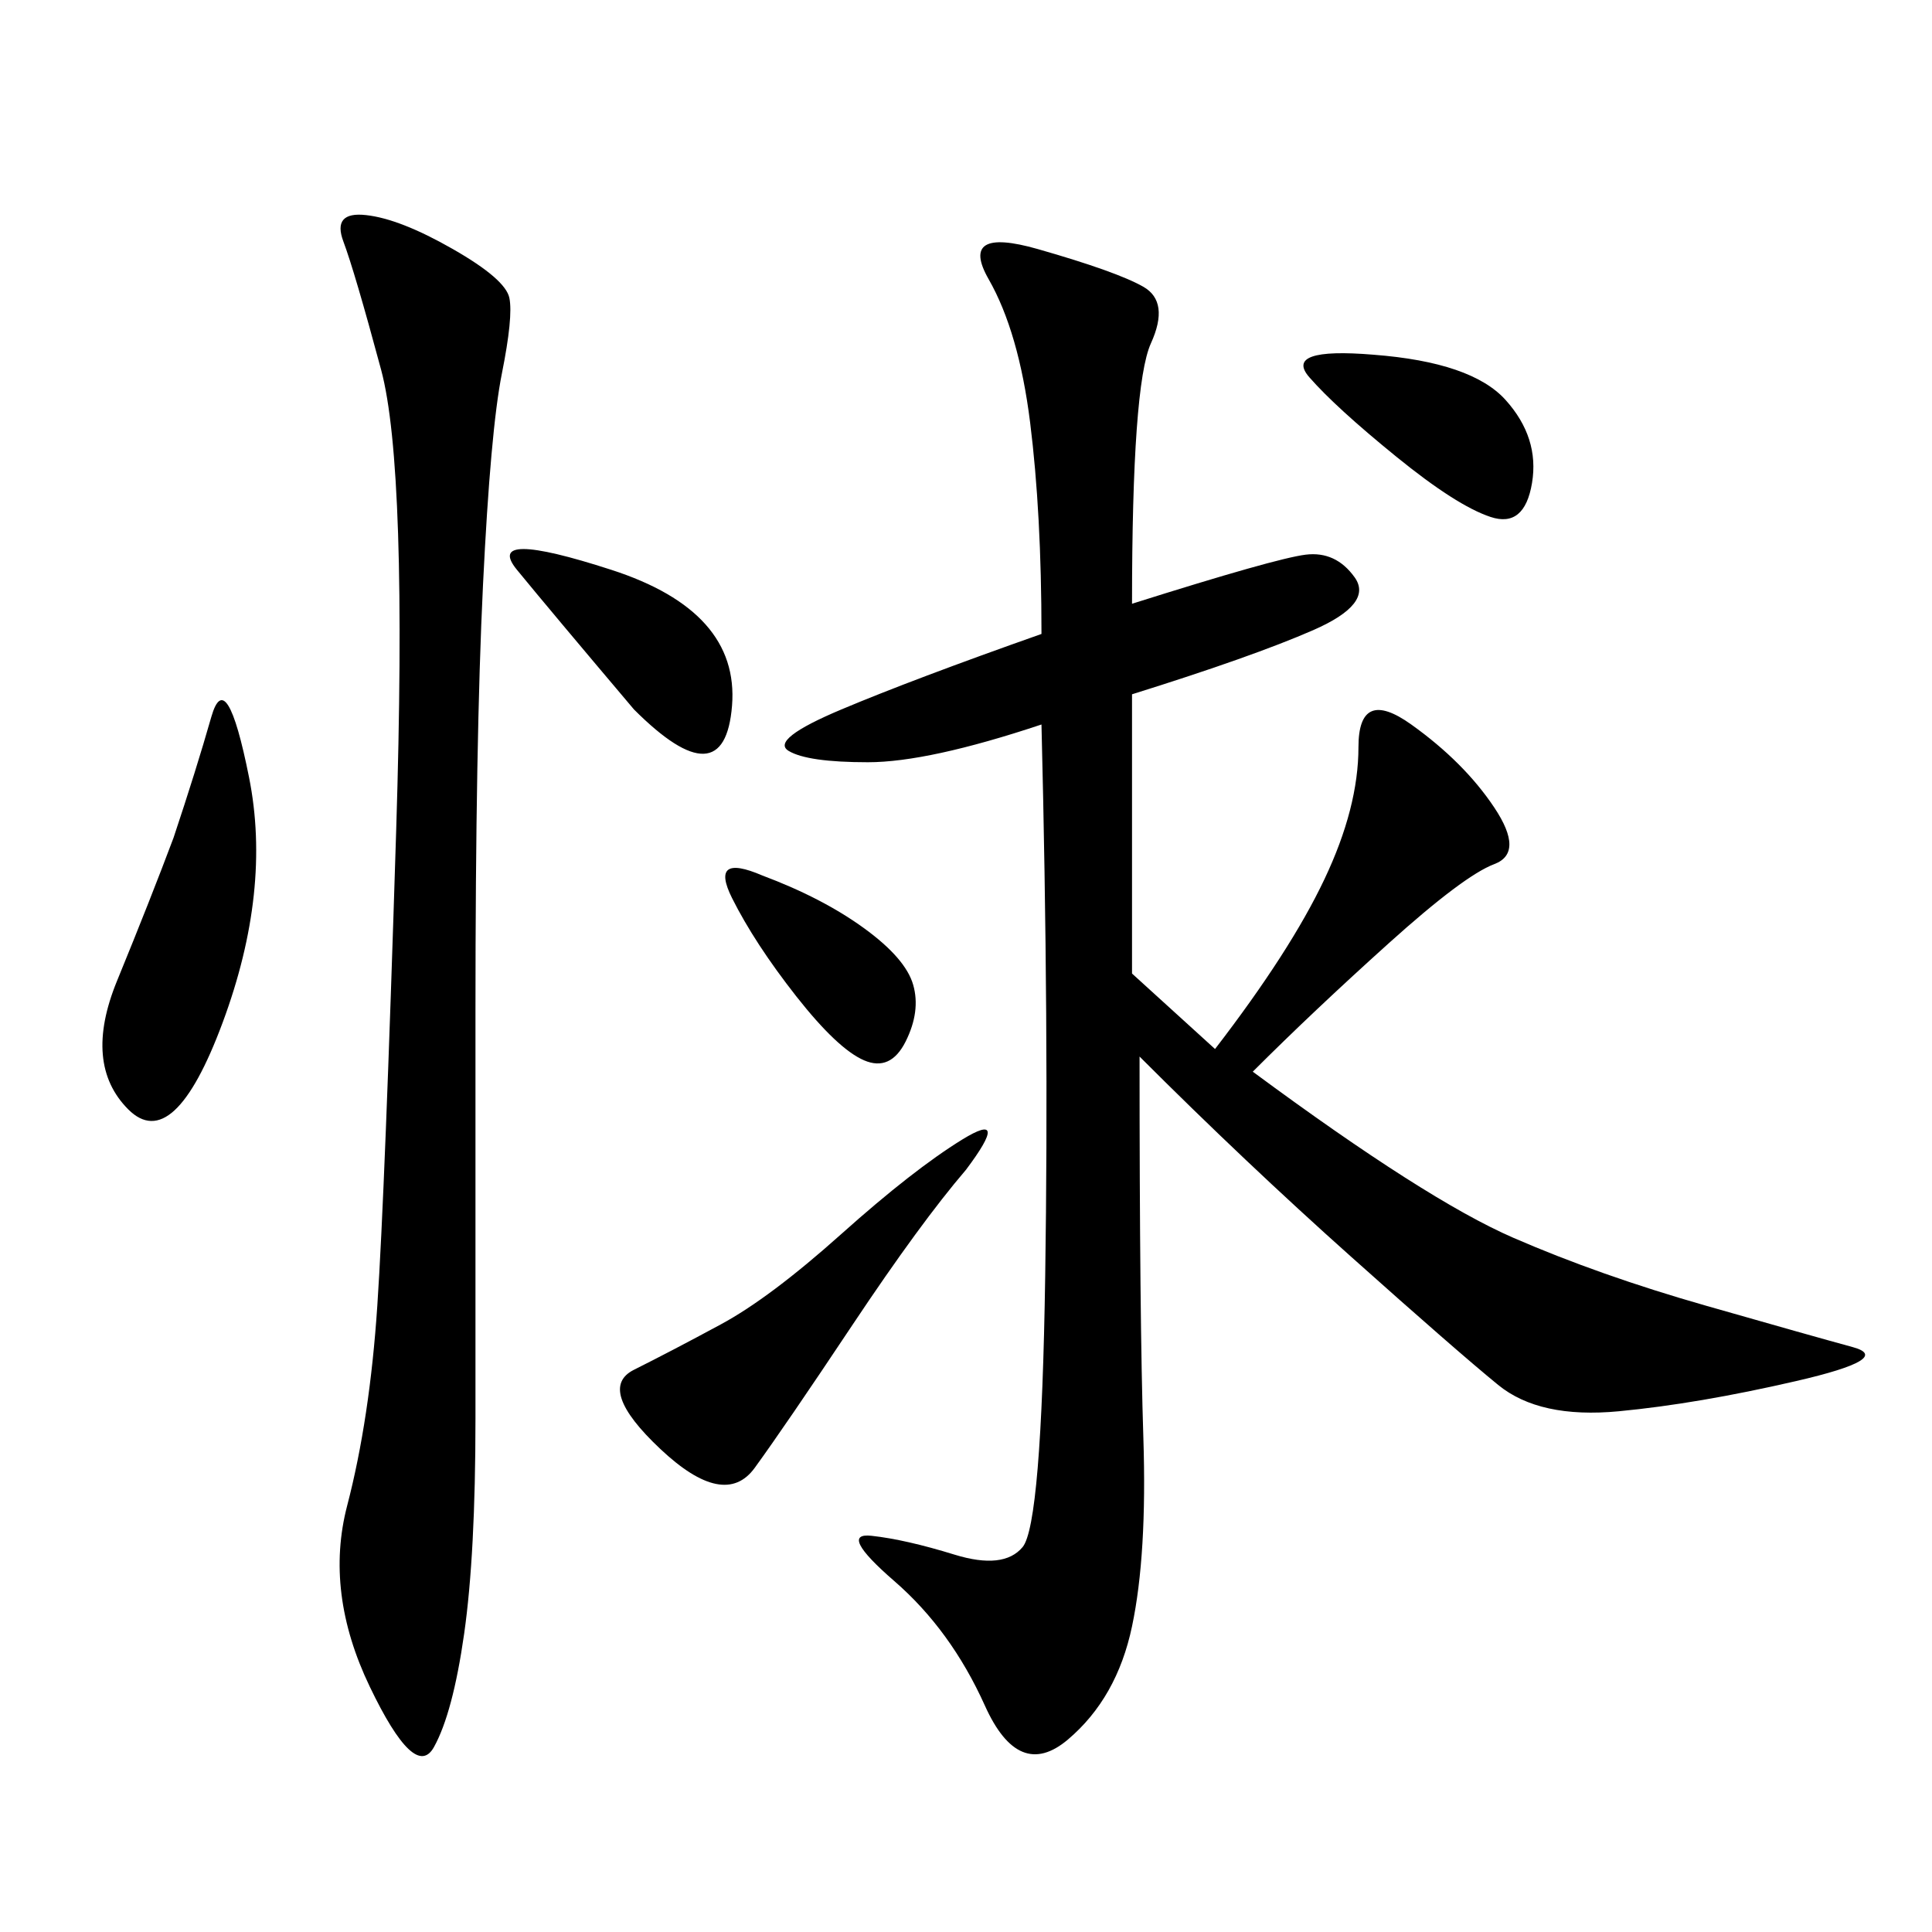 <svg xmlns="http://www.w3.org/2000/svg" xmlns:xlink="http://www.w3.org/1999/xlink" width="300" height="300"><path d="M175.78 93.75Q198.05 86.72 202.73 86.13Q207.42 85.55 210.35 89.65Q213.28 93.75 203.91 97.85Q194.53 101.95 175.78 107.81L175.78 107.81L175.78 151.17L188.67 162.89Q200.39 147.66 205.66 136.52Q210.94 125.39 210.94 116.02L210.94 116.02Q210.94 106.64 219.14 112.50Q227.34 118.36 232.03 125.39Q236.72 132.42 232.03 134.18Q227.34 135.94 215.63 146.48Q203.91 157.03 194.53 166.41L194.53 166.41Q221.48 186.33 234.96 192.19Q248.44 198.05 264.84 202.73Q281.25 207.42 287.70 209.18Q294.14 210.94 278.91 214.45Q263.67 217.97 251.37 219.14Q239.06 220.31 232.62 215.04Q226.17 209.77 209.77 195.12Q193.36 180.47 176.95 164.06L176.95 164.06Q176.95 205.08 177.54 223.24Q178.13 241.41 175.78 252.54Q173.44 263.67 165.82 270.12Q158.20 276.56 152.93 264.84Q147.66 253.13 138.87 245.51Q130.08 237.89 135.35 238.48Q140.63 239.06 148.24 241.41Q155.86 243.75 158.79 240.23Q161.72 236.72 162.30 198.05Q162.89 159.38 161.72 112.50L161.72 112.50Q144.14 118.36 134.77 118.36L134.77 118.36Q125.39 118.36 122.46 116.60Q119.53 114.84 130.66 110.16Q141.80 105.47 161.72 98.44L161.72 98.44Q161.72 79.69 159.96 65.63Q158.20 51.56 153.52 43.36Q148.83 35.16 161.13 38.67Q173.44 42.19 177.54 44.53Q181.64 46.88 178.71 53.32Q175.78 59.77 175.78 93.75L175.78 93.75ZM70.31 38.67Q78.52 43.36 79.10 46.29Q79.69 49.22 77.93 58.01Q76.17 66.80 75 90.82Q73.83 114.84 73.83 157.03L73.83 157.03L73.83 220.31Q73.83 241.41 72.07 253.71Q70.31 266.02 67.38 271.29Q64.45 276.56 57.42 261.91Q50.39 247.27 53.91 233.79Q57.42 220.31 58.59 202.73Q59.77 185.16 61.52 128.91Q63.28 72.66 59.18 57.42Q55.08 42.19 53.32 37.50Q51.56 32.81 56.84 33.40Q62.11 33.98 70.31 38.67L70.31 38.67ZM150 181.64Q142.97 189.84 132.42 205.66Q121.88 221.48 117.19 227.93Q112.50 234.38 102.54 225Q92.58 215.63 98.44 212.70Q104.30 209.77 111.91 205.66Q119.53 201.56 130.66 191.60Q141.80 181.64 149.41 176.95Q157.03 172.27 150 181.64L150 181.64ZM26.95 130.08Q30.47 119.53 32.81 111.33Q35.16 103.13 38.67 120.70Q42.19 138.28 34.57 158.79Q26.95 179.30 19.92 172.27Q12.89 165.23 18.16 152.34Q23.44 139.45 26.95 130.08L26.95 130.08ZM98.44 110.16Q85.55 94.92 80.27 88.48Q75 82.03 94.92 88.48Q114.84 94.92 113.67 109.57Q112.50 124.22 98.44 110.16L98.44 110.16ZM213.28 55.08Q228.52 56.25 233.79 62.11Q239.06 67.97 237.89 75Q236.72 82.03 231.45 80.27Q226.17 78.52 216.80 70.90Q207.42 63.28 203.32 58.59Q199.22 53.91 213.28 55.08L213.28 55.08ZM118.36 135.94Q127.73 139.45 134.18 144.14Q140.63 148.83 141.80 152.93Q142.97 157.03 140.63 161.72Q138.28 166.41 134.18 164.65Q130.08 162.89 123.63 154.69Q117.19 146.48 113.67 139.45Q110.16 132.42 118.36 135.94L118.36 135.94Z"/></svg>